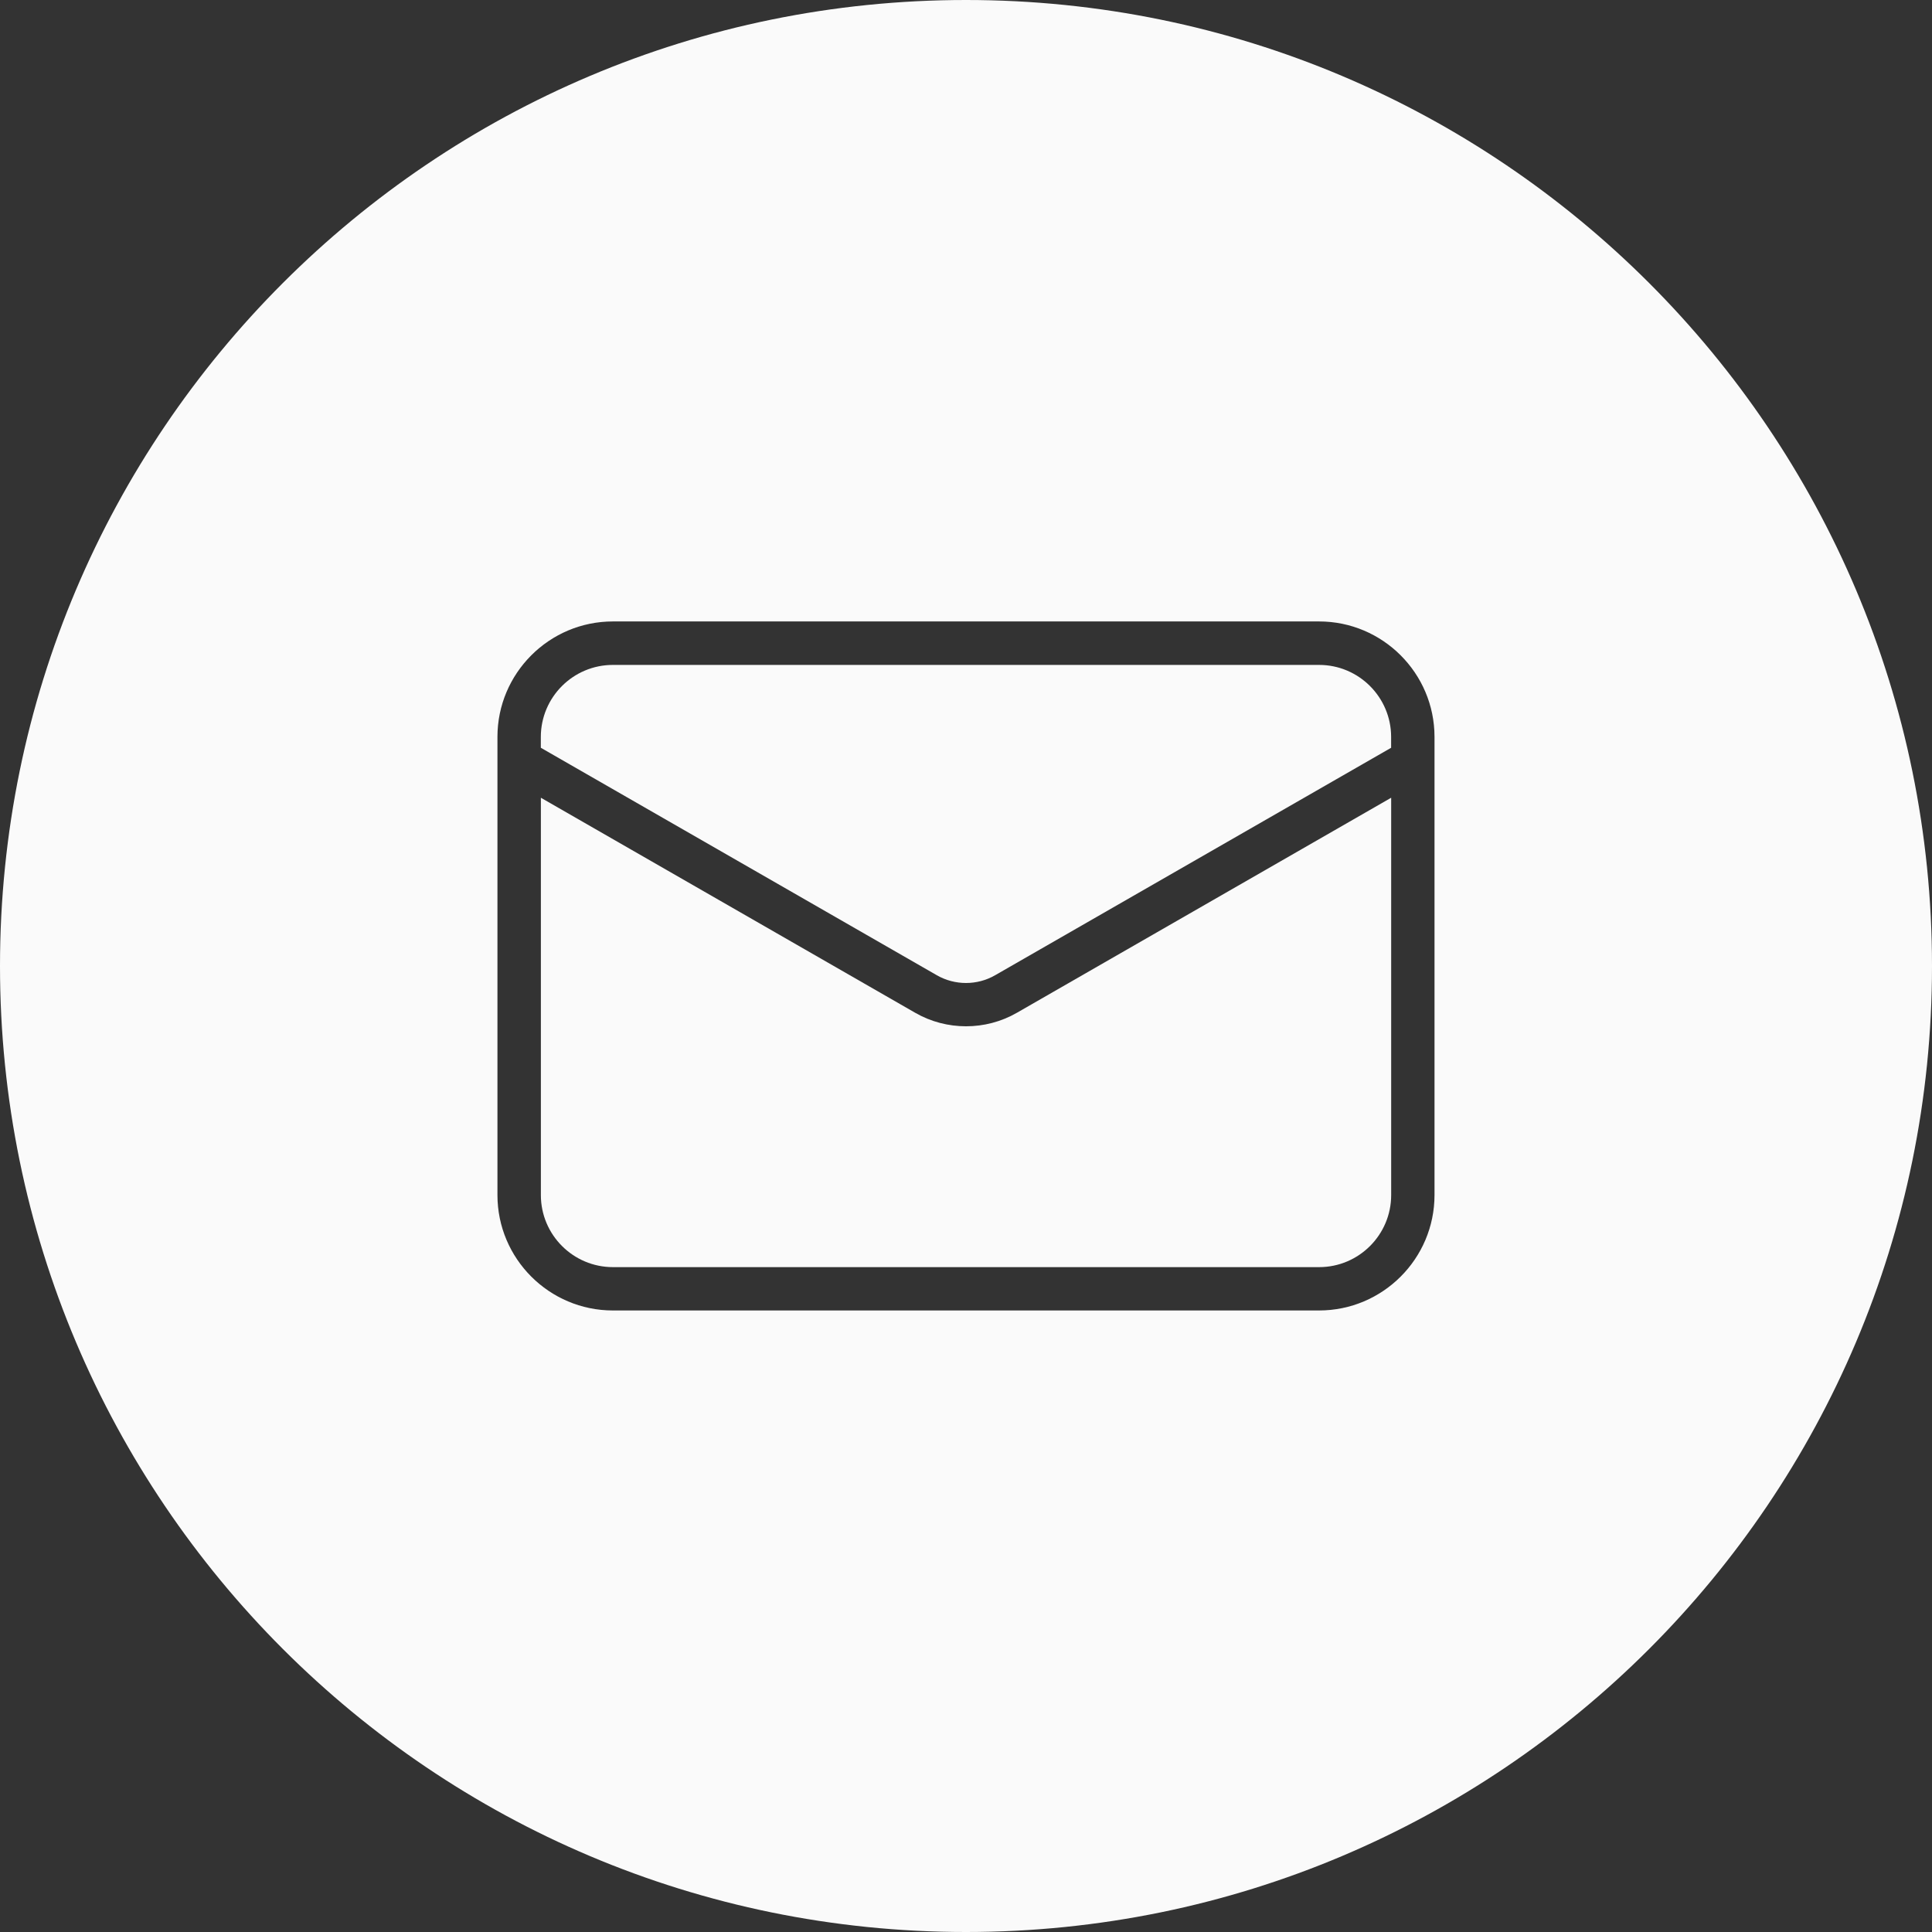 <svg width="44" height="44" viewBox="0 0 44 44" fill="none" xmlns="http://www.w3.org/2000/svg">
<rect x="0" y="0" width="44" height="44" fill="#333333" stroke="none"/>
<g clip-path="url(#clip0_393_276)">
<path d="M30.042 15.143H13.958C13.053 15.143 12.317 15.879 12.317 16.784V17.03L21.335 22.21C21.746 22.446 22.255 22.446 22.664 22.21L31.682 17.03V16.784C31.682 15.879 30.946 15.143 30.041 15.143H30.042Z" fill="#FAFAFA"/>
<path d="M22 23.373C21.601 23.373 21.2 23.271 20.844 23.066L12.318 18.168V27.217C12.318 28.122 13.054 28.858 13.959 28.858H30.042C30.947 28.858 31.683 28.122 31.683 27.217V18.168L23.158 23.066C22.801 23.271 22.401 23.373 22.001 23.373H22Z" fill="#FAFAFA"/>
<path d="M22 0C9.85 0 0 9.85 0 22C0 34.15 9.85 44 22 44C34.15 44 44 34.15 44 22C44 9.85 34.15 0 22 0ZM32.67 27.216C32.67 28.666 31.49 29.845 30.041 29.845H13.958C12.509 29.845 11.329 28.666 11.329 27.216V16.782C11.329 15.333 12.509 14.153 13.958 14.153H30.041C31.49 14.153 32.67 15.333 32.67 16.782V27.216Z" fill="#FAFAFA"/>
</g>
<defs>
<clipPath id="clip0_393_276">
<rect width="44" height="44" fill="white"/>
</clipPath>
</defs>
</svg>
